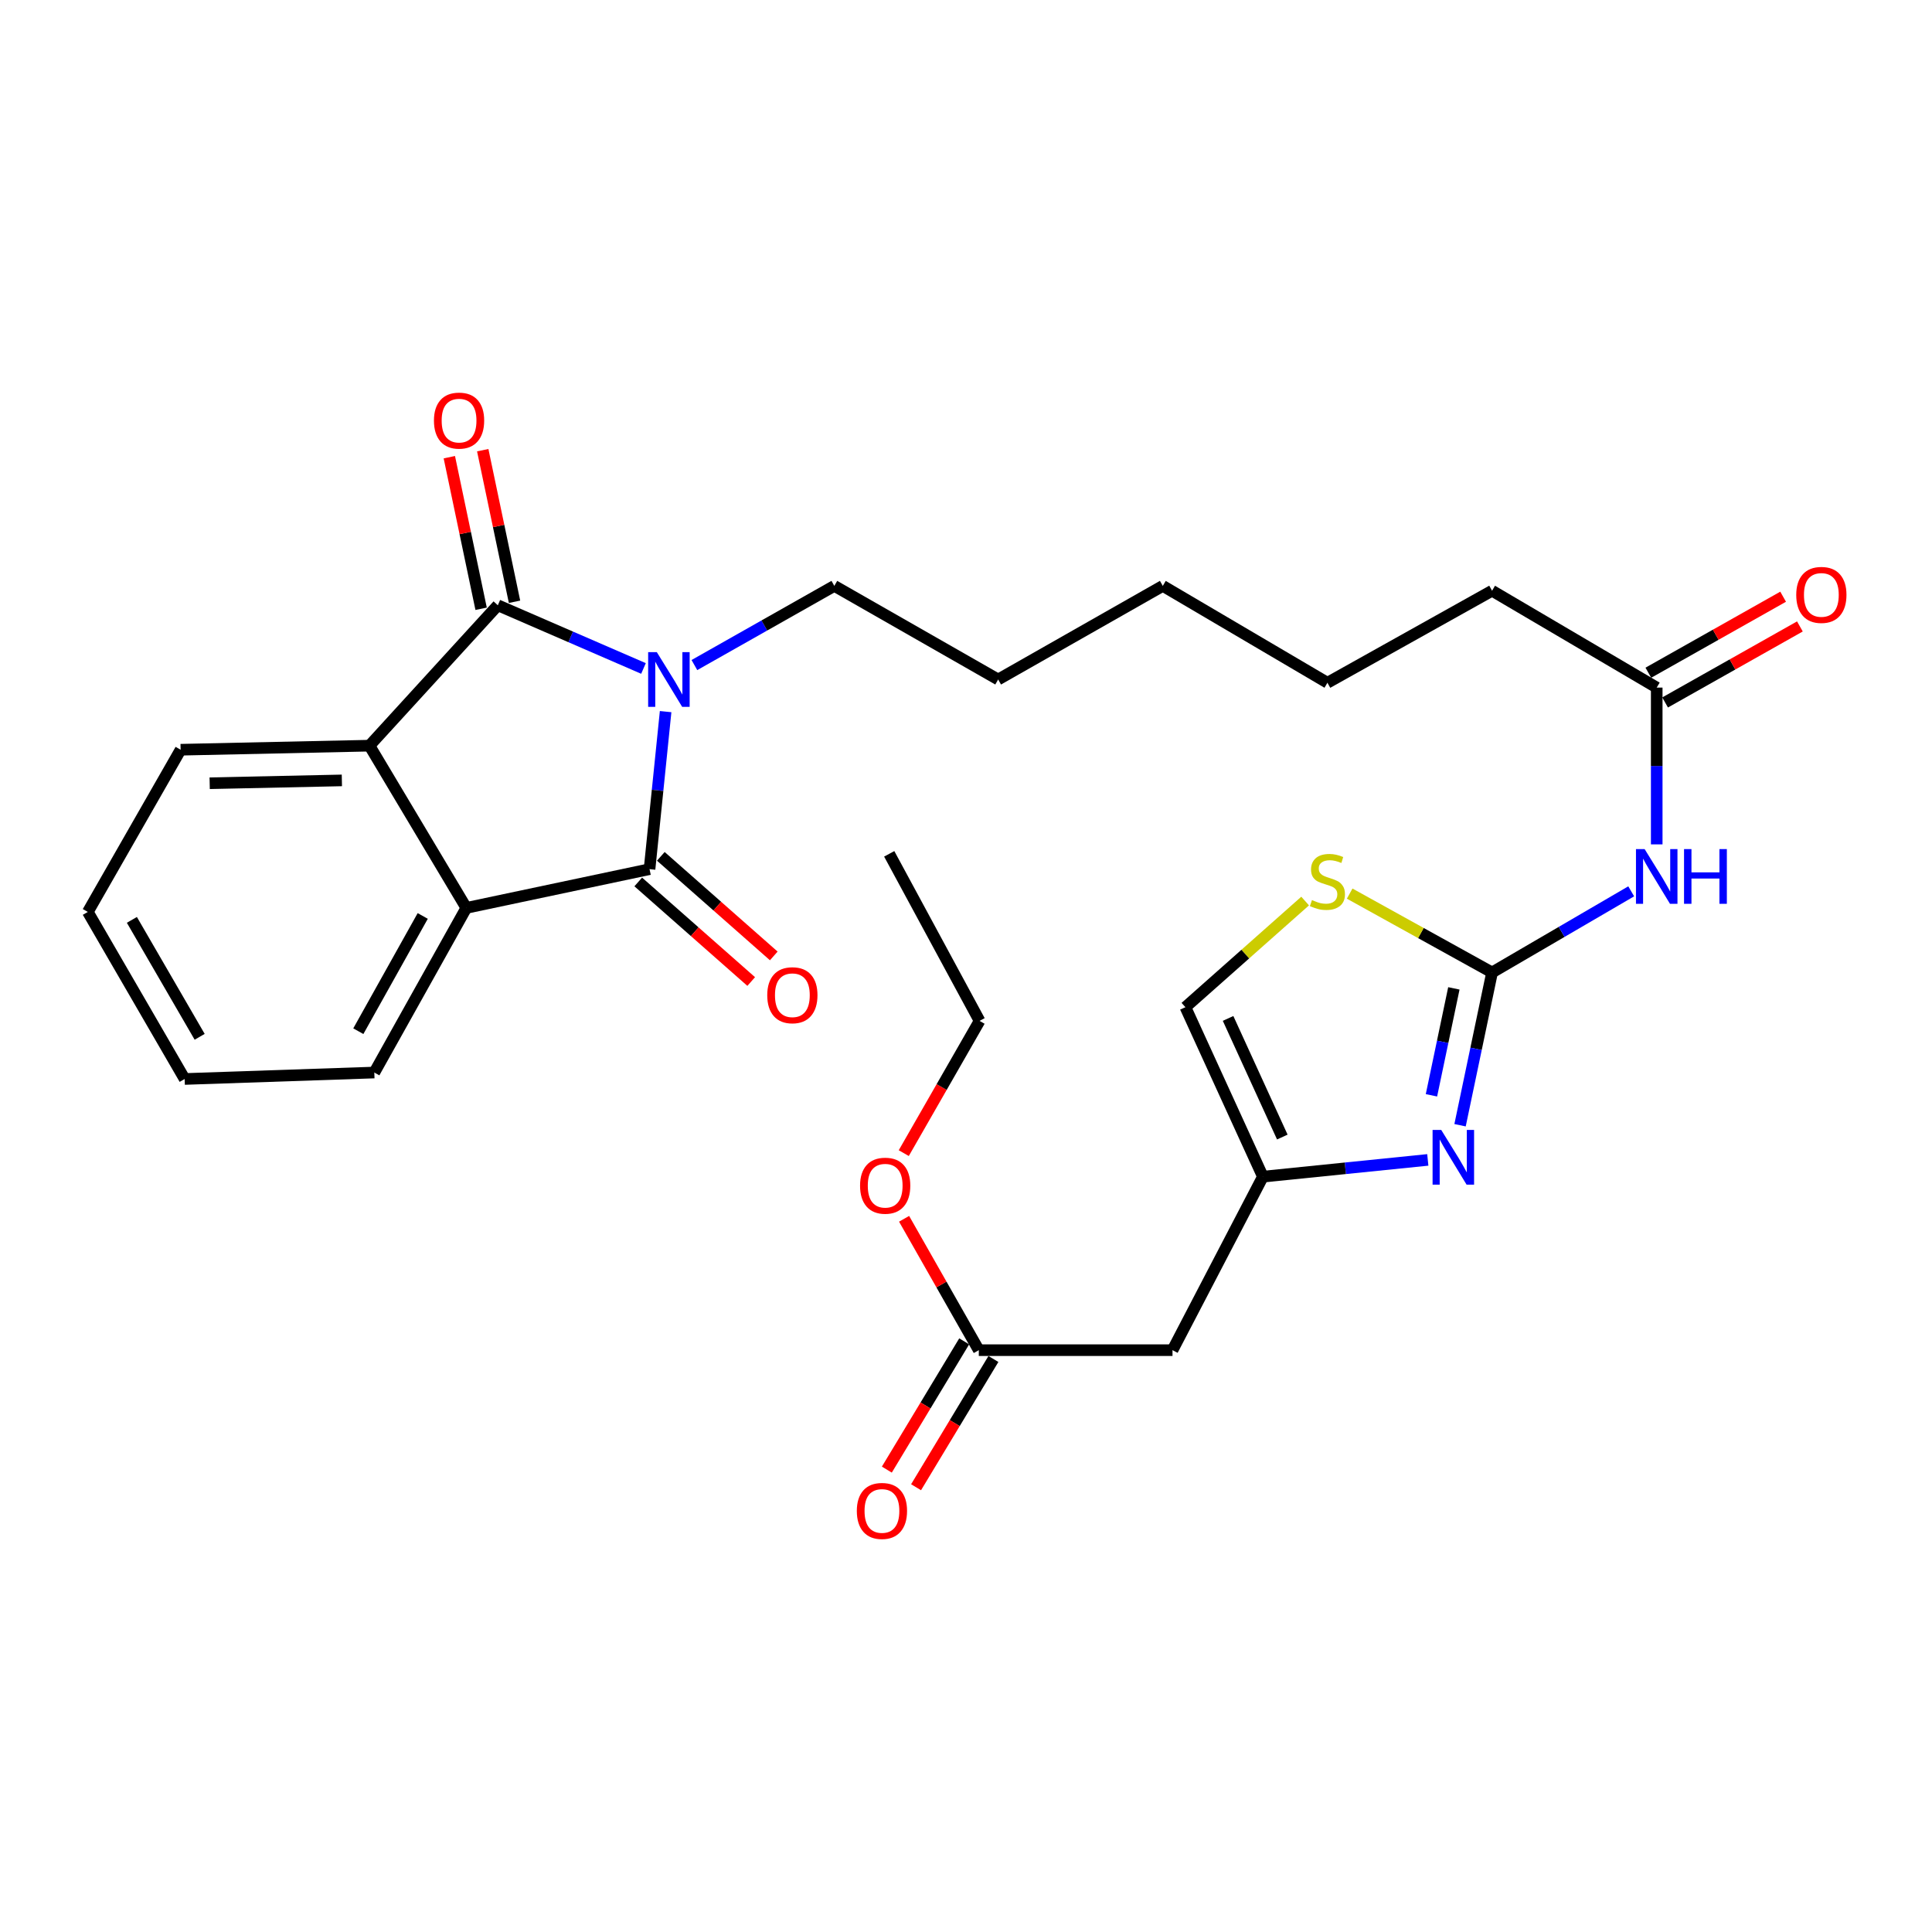 <?xml version='1.0' encoding='iso-8859-1'?>
<svg version='1.1' baseProfile='full'
              xmlns='http://www.w3.org/2000/svg'
                      xmlns:rdkit='http://www.rdkit.org/xml'
                      xmlns:xlink='http://www.w3.org/1999/xlink'
                  xml:space='preserve'
width='1000px' height='1000px' viewBox='0 0 1000 1000'>
<!-- END OF HEADER -->
<rect style='opacity:1.0;fill:#FFFFFF;stroke:none' width='1000' height='1000' x='0' y='0'> </rect>
<path class='bond-0' d='M 344.524,368.331 L 340.362,409.101' style='fill:none;fill-rule:evenodd;stroke:#0000FF;stroke-width:6px;stroke-linecap:butt;stroke-linejoin:miter;stroke-opacity:1' />
<path class='bond-0' d='M 340.362,409.101 L 336.2,449.872' style='fill:none;fill-rule:evenodd;stroke:#000000;stroke-width:6px;stroke-linecap:butt;stroke-linejoin:miter;stroke-opacity:1' />
<path class='bond-1' d='M 333.068,345.997 L 295.37,329.643' style='fill:none;fill-rule:evenodd;stroke:#0000FF;stroke-width:6px;stroke-linecap:butt;stroke-linejoin:miter;stroke-opacity:1' />
<path class='bond-1' d='M 295.37,329.643 L 257.671,313.288' style='fill:none;fill-rule:evenodd;stroke:#000000;stroke-width:6px;stroke-linecap:butt;stroke-linejoin:miter;stroke-opacity:1' />
<path class='bond-17' d='M 359.421,344.235 L 395.633,323.746' style='fill:none;fill-rule:evenodd;stroke:#0000FF;stroke-width:6px;stroke-linecap:butt;stroke-linejoin:miter;stroke-opacity:1' />
<path class='bond-17' d='M 395.633,323.746 L 431.846,303.257' style='fill:none;fill-rule:evenodd;stroke:#000000;stroke-width:6px;stroke-linecap:butt;stroke-linejoin:miter;stroke-opacity:1' />
<path class='bond-3' d='M 336.2,449.872 L 241.369,469.933' style='fill:none;fill-rule:evenodd;stroke:#000000;stroke-width:6px;stroke-linecap:butt;stroke-linejoin:miter;stroke-opacity:1' />
<path class='bond-14' d='M 330.359,456.498 L 359.59,482.267' style='fill:none;fill-rule:evenodd;stroke:#000000;stroke-width:6px;stroke-linecap:butt;stroke-linejoin:miter;stroke-opacity:1' />
<path class='bond-14' d='M 359.59,482.267 L 388.821,508.036' style='fill:none;fill-rule:evenodd;stroke:#FF0000;stroke-width:6px;stroke-linecap:butt;stroke-linejoin:miter;stroke-opacity:1' />
<path class='bond-14' d='M 342.042,443.246 L 371.273,469.015' style='fill:none;fill-rule:evenodd;stroke:#000000;stroke-width:6px;stroke-linecap:butt;stroke-linejoin:miter;stroke-opacity:1' />
<path class='bond-14' d='M 371.273,469.015 L 400.503,494.784' style='fill:none;fill-rule:evenodd;stroke:#FF0000;stroke-width:6px;stroke-linecap:butt;stroke-linejoin:miter;stroke-opacity:1' />
<path class='bond-4' d='M 257.671,313.288 L 191.235,385.957' style='fill:none;fill-rule:evenodd;stroke:#000000;stroke-width:6px;stroke-linecap:butt;stroke-linejoin:miter;stroke-opacity:1' />
<path class='bond-13' d='M 266.317,311.475 L 258.09,272.244' style='fill:none;fill-rule:evenodd;stroke:#000000;stroke-width:6px;stroke-linecap:butt;stroke-linejoin:miter;stroke-opacity:1' />
<path class='bond-13' d='M 258.09,272.244 L 249.863,233.013' style='fill:none;fill-rule:evenodd;stroke:#FF0000;stroke-width:6px;stroke-linecap:butt;stroke-linejoin:miter;stroke-opacity:1' />
<path class='bond-13' d='M 249.026,315.101 L 240.799,275.87' style='fill:none;fill-rule:evenodd;stroke:#000000;stroke-width:6px;stroke-linecap:butt;stroke-linejoin:miter;stroke-opacity:1' />
<path class='bond-13' d='M 240.799,275.87 L 232.572,236.639' style='fill:none;fill-rule:evenodd;stroke:#FF0000;stroke-width:6px;stroke-linecap:butt;stroke-linejoin:miter;stroke-opacity:1' />
<path class='bond-2' d='M 772.294,503.343 L 808.302,482.347' style='fill:none;fill-rule:evenodd;stroke:#000000;stroke-width:6px;stroke-linecap:butt;stroke-linejoin:miter;stroke-opacity:1' />
<path class='bond-2' d='M 808.302,482.347 L 844.31,461.351' style='fill:none;fill-rule:evenodd;stroke:#0000FF;stroke-width:6px;stroke-linecap:butt;stroke-linejoin:miter;stroke-opacity:1' />
<path class='bond-5' d='M 772.294,503.343 L 764.008,542.879' style='fill:none;fill-rule:evenodd;stroke:#000000;stroke-width:6px;stroke-linecap:butt;stroke-linejoin:miter;stroke-opacity:1' />
<path class='bond-5' d='M 764.008,542.879 L 755.722,582.415' style='fill:none;fill-rule:evenodd;stroke:#0000FF;stroke-width:6px;stroke-linecap:butt;stroke-linejoin:miter;stroke-opacity:1' />
<path class='bond-5' d='M 752.517,511.58 L 746.717,539.255' style='fill:none;fill-rule:evenodd;stroke:#000000;stroke-width:6px;stroke-linecap:butt;stroke-linejoin:miter;stroke-opacity:1' />
<path class='bond-5' d='M 746.717,539.255 L 740.917,566.93' style='fill:none;fill-rule:evenodd;stroke:#0000FF;stroke-width:6px;stroke-linecap:butt;stroke-linejoin:miter;stroke-opacity:1' />
<path class='bond-8' d='M 772.294,503.343 L 735.441,482.936' style='fill:none;fill-rule:evenodd;stroke:#000000;stroke-width:6px;stroke-linecap:butt;stroke-linejoin:miter;stroke-opacity:1' />
<path class='bond-8' d='M 735.441,482.936 L 698.587,462.53' style='fill:none;fill-rule:evenodd;stroke:#CCCC00;stroke-width:6px;stroke-linecap:butt;stroke-linejoin:miter;stroke-opacity:1' />
<path class='bond-20' d='M 241.369,469.933 L 193.747,555.146' style='fill:none;fill-rule:evenodd;stroke:#000000;stroke-width:6px;stroke-linecap:butt;stroke-linejoin:miter;stroke-opacity:1' />
<path class='bond-20' d='M 218.804,474.097 L 185.469,533.746' style='fill:none;fill-rule:evenodd;stroke:#000000;stroke-width:6px;stroke-linecap:butt;stroke-linejoin:miter;stroke-opacity:1' />
<path class='bond-29' d='M 241.369,469.933 L 191.235,385.957' style='fill:none;fill-rule:evenodd;stroke:#000000;stroke-width:6px;stroke-linecap:butt;stroke-linejoin:miter;stroke-opacity:1' />
<path class='bond-19' d='M 191.235,385.957 L 93.489,388.058' style='fill:none;fill-rule:evenodd;stroke:#000000;stroke-width:6px;stroke-linecap:butt;stroke-linejoin:miter;stroke-opacity:1' />
<path class='bond-19' d='M 176.952,403.935 L 108.53,405.405' style='fill:none;fill-rule:evenodd;stroke:#000000;stroke-width:6px;stroke-linecap:butt;stroke-linejoin:miter;stroke-opacity:1' />
<path class='bond-7' d='M 739.025,600.362 L 696.349,604.701' style='fill:none;fill-rule:evenodd;stroke:#0000FF;stroke-width:6px;stroke-linecap:butt;stroke-linejoin:miter;stroke-opacity:1' />
<path class='bond-7' d='M 696.349,604.701 L 653.672,609.039' style='fill:none;fill-rule:evenodd;stroke:#000000;stroke-width:6px;stroke-linecap:butt;stroke-linejoin:miter;stroke-opacity:1' />
<path class='bond-6' d='M 857.517,437.047 L 857.517,396.471' style='fill:none;fill-rule:evenodd;stroke:#0000FF;stroke-width:6px;stroke-linecap:butt;stroke-linejoin:miter;stroke-opacity:1' />
<path class='bond-6' d='M 857.517,396.471 L 857.517,355.895' style='fill:none;fill-rule:evenodd;stroke:#000000;stroke-width:6px;stroke-linecap:butt;stroke-linejoin:miter;stroke-opacity:1' />
<path class='bond-9' d='M 653.672,609.039 L 606.884,698.845' style='fill:none;fill-rule:evenodd;stroke:#000000;stroke-width:6px;stroke-linecap:butt;stroke-linejoin:miter;stroke-opacity:1' />
<path class='bond-31' d='M 653.672,609.039 L 613.568,521.324' style='fill:none;fill-rule:evenodd;stroke:#000000;stroke-width:6px;stroke-linecap:butt;stroke-linejoin:miter;stroke-opacity:1' />
<path class='bond-31' d='M 663.723,588.536 L 635.651,527.135' style='fill:none;fill-rule:evenodd;stroke:#000000;stroke-width:6px;stroke-linecap:butt;stroke-linejoin:miter;stroke-opacity:1' />
<path class='bond-10' d='M 675.536,466.381 L 644.552,493.853' style='fill:none;fill-rule:evenodd;stroke:#CCCC00;stroke-width:6px;stroke-linecap:butt;stroke-linejoin:miter;stroke-opacity:1' />
<path class='bond-10' d='M 644.552,493.853 L 613.568,521.324' style='fill:none;fill-rule:evenodd;stroke:#000000;stroke-width:6px;stroke-linecap:butt;stroke-linejoin:miter;stroke-opacity:1' />
<path class='bond-12' d='M 606.884,698.845 L 506.625,698.845' style='fill:none;fill-rule:evenodd;stroke:#000000;stroke-width:6px;stroke-linecap:butt;stroke-linejoin:miter;stroke-opacity:1' />
<path class='bond-11' d='M 857.517,355.895 L 772.294,305.76' style='fill:none;fill-rule:evenodd;stroke:#000000;stroke-width:6px;stroke-linecap:butt;stroke-linejoin:miter;stroke-opacity:1' />
<path class='bond-15' d='M 861.856,363.589 L 896.739,343.917' style='fill:none;fill-rule:evenodd;stroke:#000000;stroke-width:6px;stroke-linecap:butt;stroke-linejoin:miter;stroke-opacity:1' />
<path class='bond-15' d='M 896.739,343.917 L 931.623,324.245' style='fill:none;fill-rule:evenodd;stroke:#FF0000;stroke-width:6px;stroke-linecap:butt;stroke-linejoin:miter;stroke-opacity:1' />
<path class='bond-15' d='M 853.178,348.2 L 888.061,328.529' style='fill:none;fill-rule:evenodd;stroke:#000000;stroke-width:6px;stroke-linecap:butt;stroke-linejoin:miter;stroke-opacity:1' />
<path class='bond-15' d='M 888.061,328.529 L 922.945,308.857' style='fill:none;fill-rule:evenodd;stroke:#FF0000;stroke-width:6px;stroke-linecap:butt;stroke-linejoin:miter;stroke-opacity:1' />
<path class='bond-16' d='M 499.061,694.284 L 479.044,727.476' style='fill:none;fill-rule:evenodd;stroke:#000000;stroke-width:6px;stroke-linecap:butt;stroke-linejoin:miter;stroke-opacity:1' />
<path class='bond-16' d='M 479.044,727.476 L 459.026,760.669' style='fill:none;fill-rule:evenodd;stroke:#FF0000;stroke-width:6px;stroke-linecap:butt;stroke-linejoin:miter;stroke-opacity:1' />
<path class='bond-16' d='M 514.19,703.407 L 494.172,736.6' style='fill:none;fill-rule:evenodd;stroke:#000000;stroke-width:6px;stroke-linecap:butt;stroke-linejoin:miter;stroke-opacity:1' />
<path class='bond-16' d='M 494.172,736.6 L 474.155,769.792' style='fill:none;fill-rule:evenodd;stroke:#FF0000;stroke-width:6px;stroke-linecap:butt;stroke-linejoin:miter;stroke-opacity:1' />
<path class='bond-18' d='M 506.625,698.845 L 487.291,664.844' style='fill:none;fill-rule:evenodd;stroke:#000000;stroke-width:6px;stroke-linecap:butt;stroke-linejoin:miter;stroke-opacity:1' />
<path class='bond-18' d='M 487.291,664.844 L 467.956,630.843' style='fill:none;fill-rule:evenodd;stroke:#FF0000;stroke-width:6px;stroke-linecap:butt;stroke-linejoin:miter;stroke-opacity:1' />
<path class='bond-23' d='M 431.846,303.257 L 516.646,351.704' style='fill:none;fill-rule:evenodd;stroke:#000000;stroke-width:6px;stroke-linecap:butt;stroke-linejoin:miter;stroke-opacity:1' />
<path class='bond-22' d='M 467.787,596.857 L 487.408,562.634' style='fill:none;fill-rule:evenodd;stroke:#FF0000;stroke-width:6px;stroke-linecap:butt;stroke-linejoin:miter;stroke-opacity:1' />
<path class='bond-22' d='M 487.408,562.634 L 507.028,528.41' style='fill:none;fill-rule:evenodd;stroke:#000000;stroke-width:6px;stroke-linecap:butt;stroke-linejoin:miter;stroke-opacity:1' />
<path class='bond-26' d='M 93.489,388.058 L 45.455,472.014' style='fill:none;fill-rule:evenodd;stroke:#000000;stroke-width:6px;stroke-linecap:butt;stroke-linejoin:miter;stroke-opacity:1' />
<path class='bond-27' d='M 193.747,555.146 L 95.579,558.483' style='fill:none;fill-rule:evenodd;stroke:#000000;stroke-width:6px;stroke-linecap:butt;stroke-linejoin:miter;stroke-opacity:1' />
<path class='bond-21' d='M 772.294,305.76 L 687.072,353.392' style='fill:none;fill-rule:evenodd;stroke:#000000;stroke-width:6px;stroke-linecap:butt;stroke-linejoin:miter;stroke-opacity:1' />
<path class='bond-28' d='M 507.028,528.41 L 460.26,441.941' style='fill:none;fill-rule:evenodd;stroke:#000000;stroke-width:6px;stroke-linecap:butt;stroke-linejoin:miter;stroke-opacity:1' />
<path class='bond-25' d='M 516.646,351.704 L 601.859,303.257' style='fill:none;fill-rule:evenodd;stroke:#000000;stroke-width:6px;stroke-linecap:butt;stroke-linejoin:miter;stroke-opacity:1' />
<path class='bond-24' d='M 687.072,353.392 L 601.859,303.257' style='fill:none;fill-rule:evenodd;stroke:#000000;stroke-width:6px;stroke-linecap:butt;stroke-linejoin:miter;stroke-opacity:1' />
<path class='bond-30' d='M 45.455,472.014 L 95.579,558.483' style='fill:none;fill-rule:evenodd;stroke:#000000;stroke-width:6px;stroke-linecap:butt;stroke-linejoin:miter;stroke-opacity:1' />
<path class='bond-30' d='M 68.258,476.124 L 103.345,536.653' style='fill:none;fill-rule:evenodd;stroke:#000000;stroke-width:6px;stroke-linecap:butt;stroke-linejoin:miter;stroke-opacity:1' />
<path  class='atom-0' d='M 339.961 337.544
L 349.241 352.544
Q 350.161 354.024, 351.641 356.704
Q 353.121 359.384, 353.201 359.544
L 353.201 337.544
L 356.961 337.544
L 356.961 365.864
L 353.081 365.864
L 343.121 349.464
Q 341.961 347.544, 340.721 345.344
Q 339.521 343.144, 339.161 342.464
L 339.161 365.864
L 335.481 365.864
L 335.481 337.544
L 339.961 337.544
' fill='#0000FF'/>
<path  class='atom-6' d='M 745.982 584.858
L 755.262 599.858
Q 756.182 601.338, 757.662 604.018
Q 759.142 606.698, 759.222 606.858
L 759.222 584.858
L 762.982 584.858
L 762.982 613.178
L 759.102 613.178
L 749.142 596.778
Q 747.982 594.858, 746.742 592.658
Q 745.542 590.458, 745.182 589.778
L 745.182 613.178
L 741.502 613.178
L 741.502 584.858
L 745.982 584.858
' fill='#0000FF'/>
<path  class='atom-7' d='M 851.257 439.491
L 860.537 454.491
Q 861.457 455.971, 862.937 458.651
Q 864.417 461.331, 864.497 461.491
L 864.497 439.491
L 868.257 439.491
L 868.257 467.811
L 864.377 467.811
L 854.417 451.411
Q 853.257 449.491, 852.017 447.291
Q 850.817 445.091, 850.457 444.411
L 850.457 467.811
L 846.777 467.811
L 846.777 439.491
L 851.257 439.491
' fill='#0000FF'/>
<path  class='atom-7' d='M 871.657 439.491
L 875.497 439.491
L 875.497 451.531
L 889.977 451.531
L 889.977 439.491
L 893.817 439.491
L 893.817 467.811
L 889.977 467.811
L 889.977 454.731
L 875.497 454.731
L 875.497 467.811
L 871.657 467.811
L 871.657 439.491
' fill='#0000FF'/>
<path  class='atom-9' d='M 679.072 465.873
Q 679.392 465.993, 680.712 466.553
Q 682.032 467.113, 683.472 467.473
Q 684.952 467.793, 686.392 467.793
Q 689.072 467.793, 690.632 466.513
Q 692.192 465.193, 692.192 462.913
Q 692.192 461.353, 691.392 460.393
Q 690.632 459.433, 689.432 458.913
Q 688.232 458.393, 686.232 457.793
Q 683.712 457.033, 682.192 456.313
Q 680.712 455.593, 679.632 454.073
Q 678.592 452.553, 678.592 449.993
Q 678.592 446.433, 680.992 444.233
Q 683.432 442.033, 688.232 442.033
Q 691.512 442.033, 695.232 443.593
L 694.312 446.673
Q 690.912 445.273, 688.352 445.273
Q 685.592 445.273, 684.072 446.433
Q 682.552 447.553, 682.592 449.513
Q 682.592 451.033, 683.352 451.953
Q 684.152 452.873, 685.272 453.393
Q 686.432 453.913, 688.352 454.513
Q 690.912 455.313, 692.432 456.113
Q 693.952 456.913, 695.032 458.553
Q 696.152 460.153, 696.152 462.913
Q 696.152 466.833, 693.512 468.953
Q 690.912 471.033, 686.552 471.033
Q 684.032 471.033, 682.112 470.473
Q 680.232 469.953, 677.992 469.033
L 679.072 465.873
' fill='#CCCC00'/>
<path  class='atom-14' d='M 224.61 217.703
Q 224.61 210.903, 227.97 207.103
Q 231.33 203.303, 237.61 203.303
Q 243.89 203.303, 247.25 207.103
Q 250.61 210.903, 250.61 217.703
Q 250.61 224.583, 247.21 228.503
Q 243.81 232.383, 237.61 232.383
Q 231.37 232.383, 227.97 228.503
Q 224.61 224.623, 224.61 217.703
M 237.61 229.183
Q 241.93 229.183, 244.25 226.303
Q 246.61 223.383, 246.61 217.703
Q 246.61 212.143, 244.25 209.343
Q 241.93 206.503, 237.61 206.503
Q 233.29 206.503, 230.93 209.303
Q 228.61 212.103, 228.61 217.703
Q 228.61 223.423, 230.93 226.303
Q 233.29 229.183, 237.61 229.183
' fill='#FF0000'/>
<path  class='atom-15' d='M 397.126 515.123
Q 397.126 508.323, 400.486 504.523
Q 403.846 500.723, 410.126 500.723
Q 416.406 500.723, 419.766 504.523
Q 423.126 508.323, 423.126 515.123
Q 423.126 522.003, 419.726 525.923
Q 416.326 529.803, 410.126 529.803
Q 403.886 529.803, 400.486 525.923
Q 397.126 522.043, 397.126 515.123
M 410.126 526.603
Q 414.446 526.603, 416.766 523.723
Q 419.126 520.803, 419.126 515.123
Q 419.126 509.563, 416.766 506.763
Q 414.446 503.923, 410.126 503.923
Q 405.806 503.923, 403.446 506.723
Q 401.126 509.523, 401.126 515.123
Q 401.126 520.843, 403.446 523.723
Q 405.806 526.603, 410.126 526.603
' fill='#FF0000'/>
<path  class='atom-16' d='M 929.729 307.921
Q 929.729 301.121, 933.089 297.321
Q 936.449 293.521, 942.729 293.521
Q 949.009 293.521, 952.369 297.321
Q 955.729 301.121, 955.729 307.921
Q 955.729 314.801, 952.329 318.721
Q 948.929 322.601, 942.729 322.601
Q 936.489 322.601, 933.089 318.721
Q 929.729 314.841, 929.729 307.921
M 942.729 319.401
Q 947.049 319.401, 949.369 316.521
Q 951.729 313.601, 951.729 307.921
Q 951.729 302.361, 949.369 299.561
Q 947.049 296.721, 942.729 296.721
Q 938.409 296.721, 936.049 299.521
Q 933.729 302.321, 933.729 307.921
Q 933.729 313.641, 936.049 316.521
Q 938.409 319.401, 942.729 319.401
' fill='#FF0000'/>
<path  class='atom-17' d='M 443.491 782.057
Q 443.491 775.257, 446.851 771.457
Q 450.211 767.657, 456.491 767.657
Q 462.771 767.657, 466.131 771.457
Q 469.491 775.257, 469.491 782.057
Q 469.491 788.937, 466.091 792.857
Q 462.691 796.737, 456.491 796.737
Q 450.251 796.737, 446.851 792.857
Q 443.491 788.977, 443.491 782.057
M 456.491 793.537
Q 460.811 793.537, 463.131 790.657
Q 465.491 787.737, 465.491 782.057
Q 465.491 776.497, 463.131 773.697
Q 460.811 770.857, 456.491 770.857
Q 452.171 770.857, 449.811 773.657
Q 447.491 776.457, 447.491 782.057
Q 447.491 787.777, 449.811 790.657
Q 452.171 793.537, 456.491 793.537
' fill='#FF0000'/>
<path  class='atom-19' d='M 445.169 613.713
Q 445.169 606.913, 448.529 603.113
Q 451.889 599.313, 458.169 599.313
Q 464.449 599.313, 467.809 603.113
Q 471.169 606.913, 471.169 613.713
Q 471.169 620.593, 467.769 624.513
Q 464.369 628.393, 458.169 628.393
Q 451.929 628.393, 448.529 624.513
Q 445.169 620.633, 445.169 613.713
M 458.169 625.193
Q 462.489 625.193, 464.809 622.313
Q 467.169 619.393, 467.169 613.713
Q 467.169 608.153, 464.809 605.353
Q 462.489 602.513, 458.169 602.513
Q 453.849 602.513, 451.489 605.313
Q 449.169 608.113, 449.169 613.713
Q 449.169 619.433, 451.489 622.313
Q 453.849 625.193, 458.169 625.193
' fill='#FF0000'/>
</svg>
